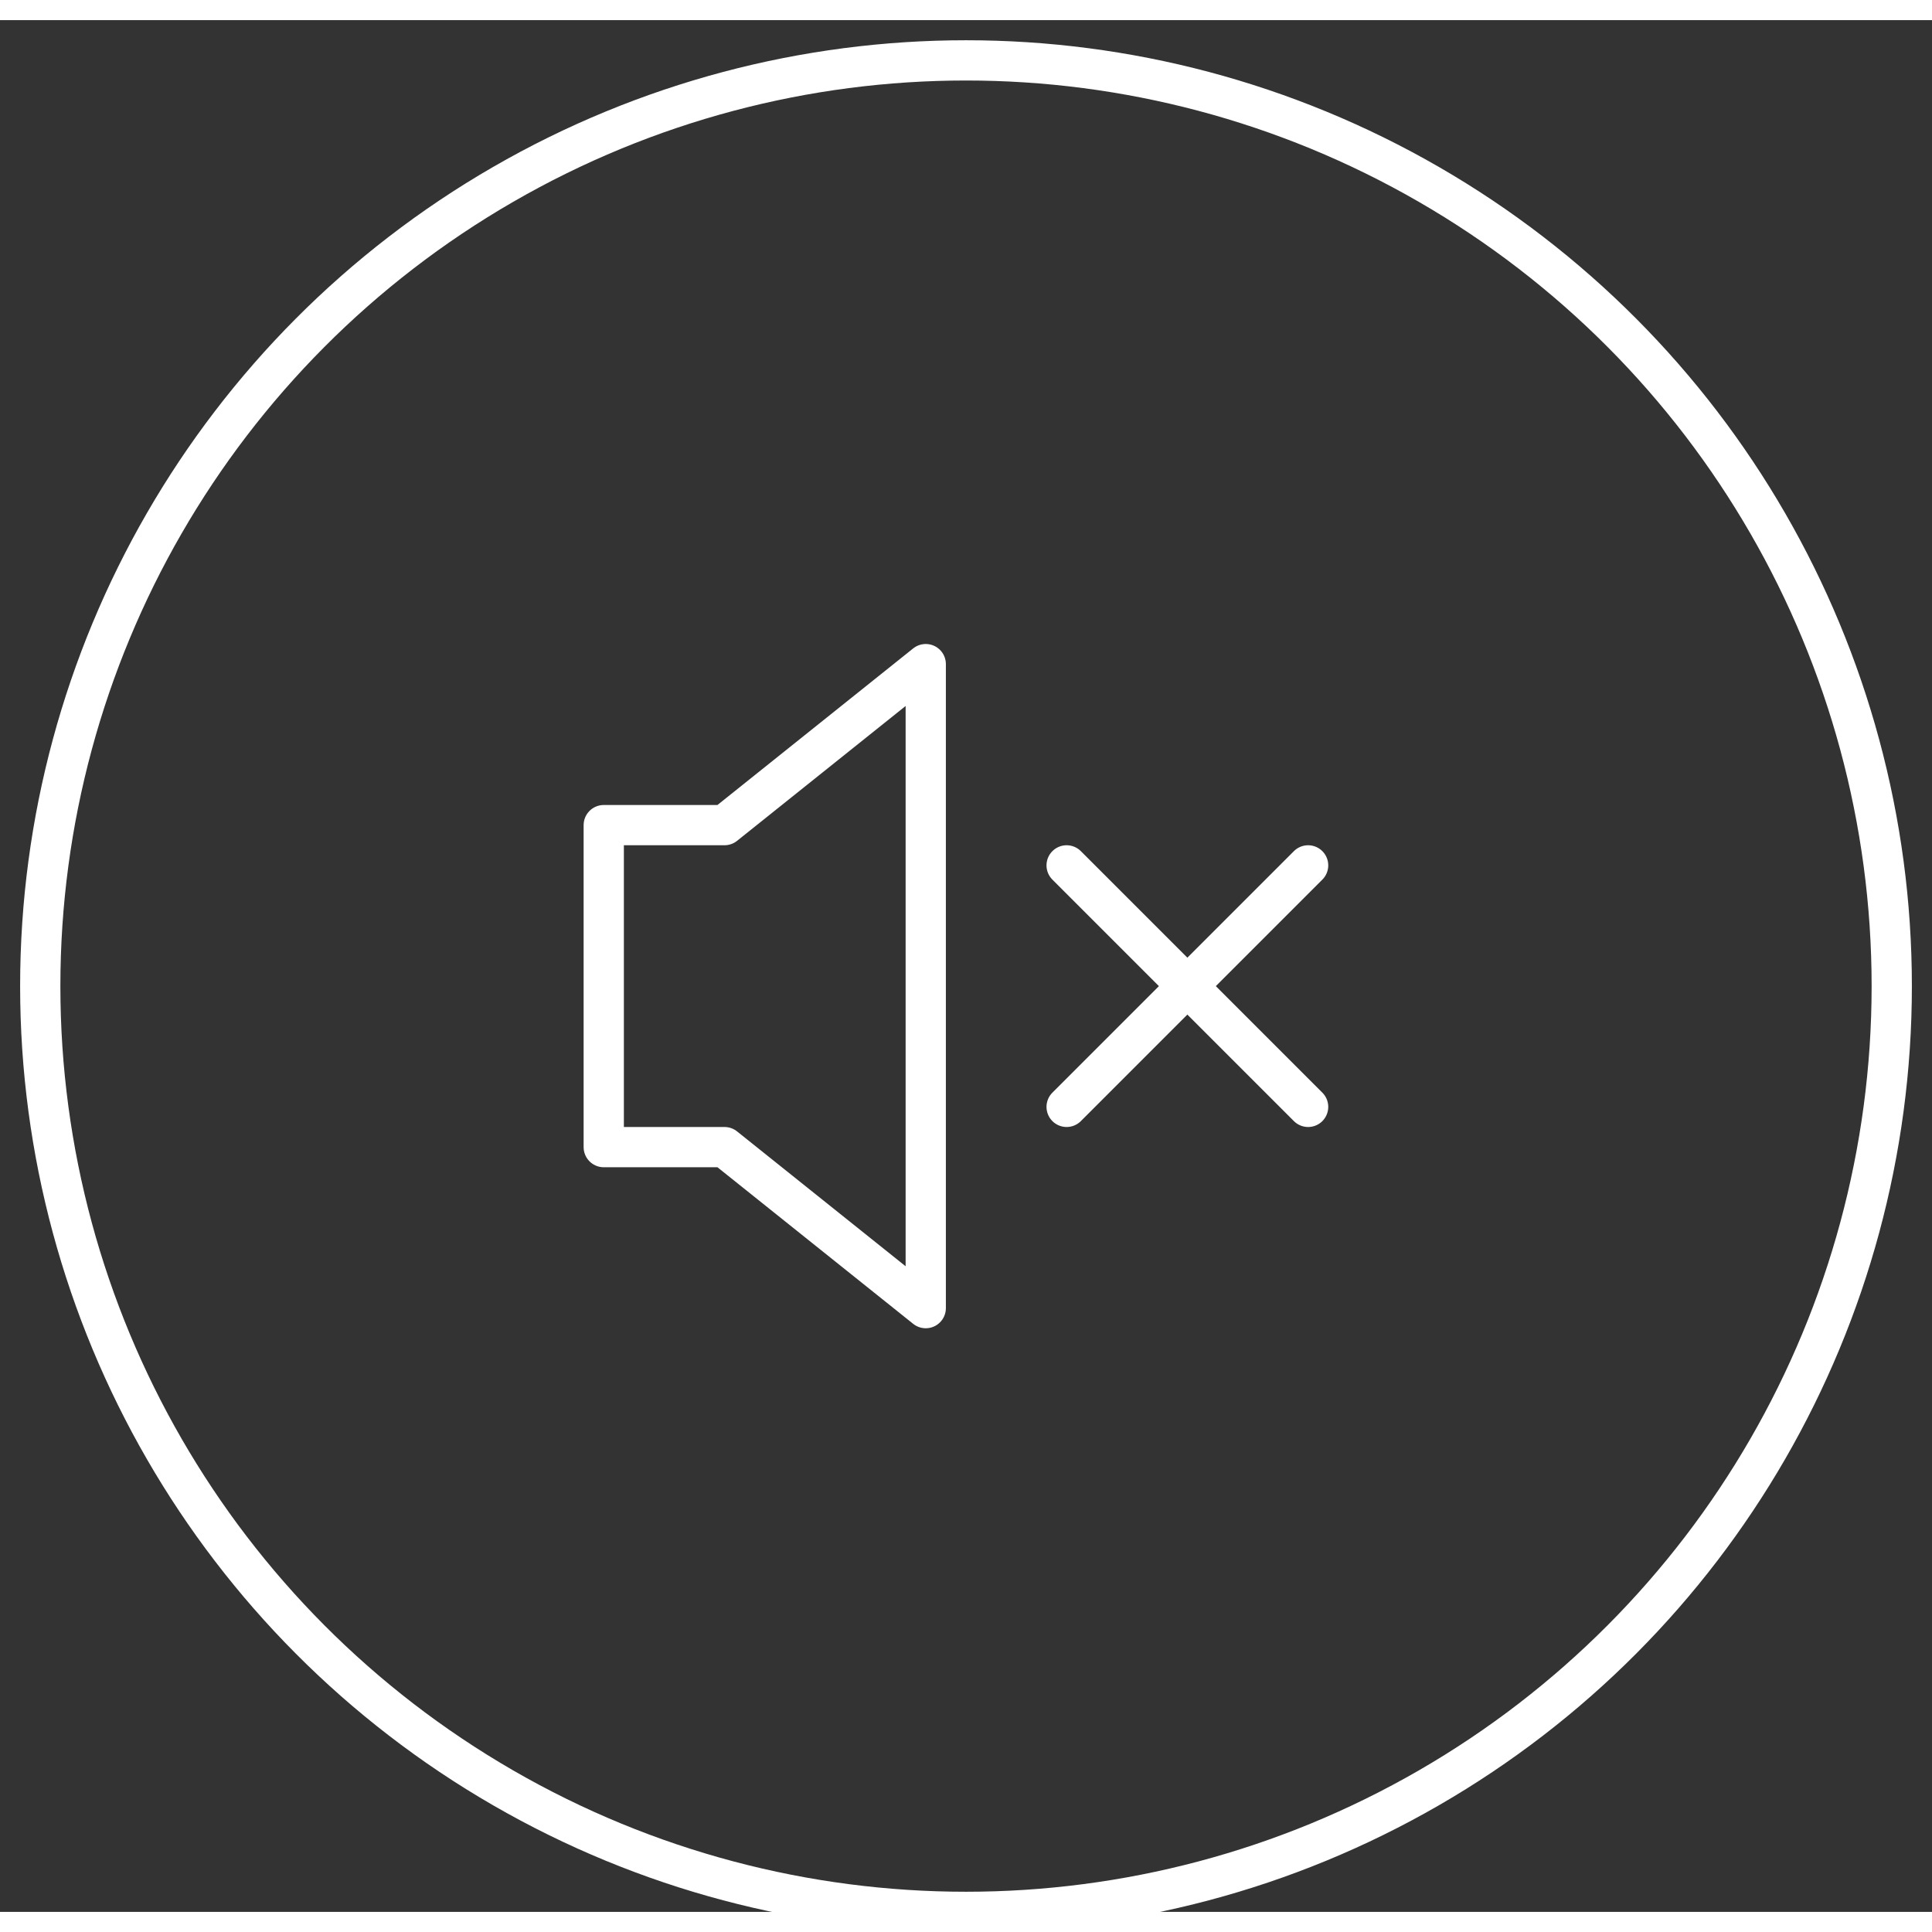 <svg width="48" height="48" viewBox="-12 -12 48 47" fill="none" xmlns="http://www.w3.org/2000/svg">
<rect x="-12" y="-12" width="48" height="47" fill="#333333" stroke="none"/>
<circle cx="12" cy="12" r="23" fill="none" stroke="white" stroke-width="1" />
<path d="M3 16V8H6L11 4V20L6 16H3Z" stroke="#fff" stroke-linecap="round" stroke-linejoin="round"/>
<path d="M14.5 15L20.5 9" stroke="#fff" stroke-linecap="round" stroke-linejoin="round"/>
<path d="M14.5 9L20.5 15" stroke="#fff" stroke-linecap="round" stroke-linejoin="round"/>
</svg>
